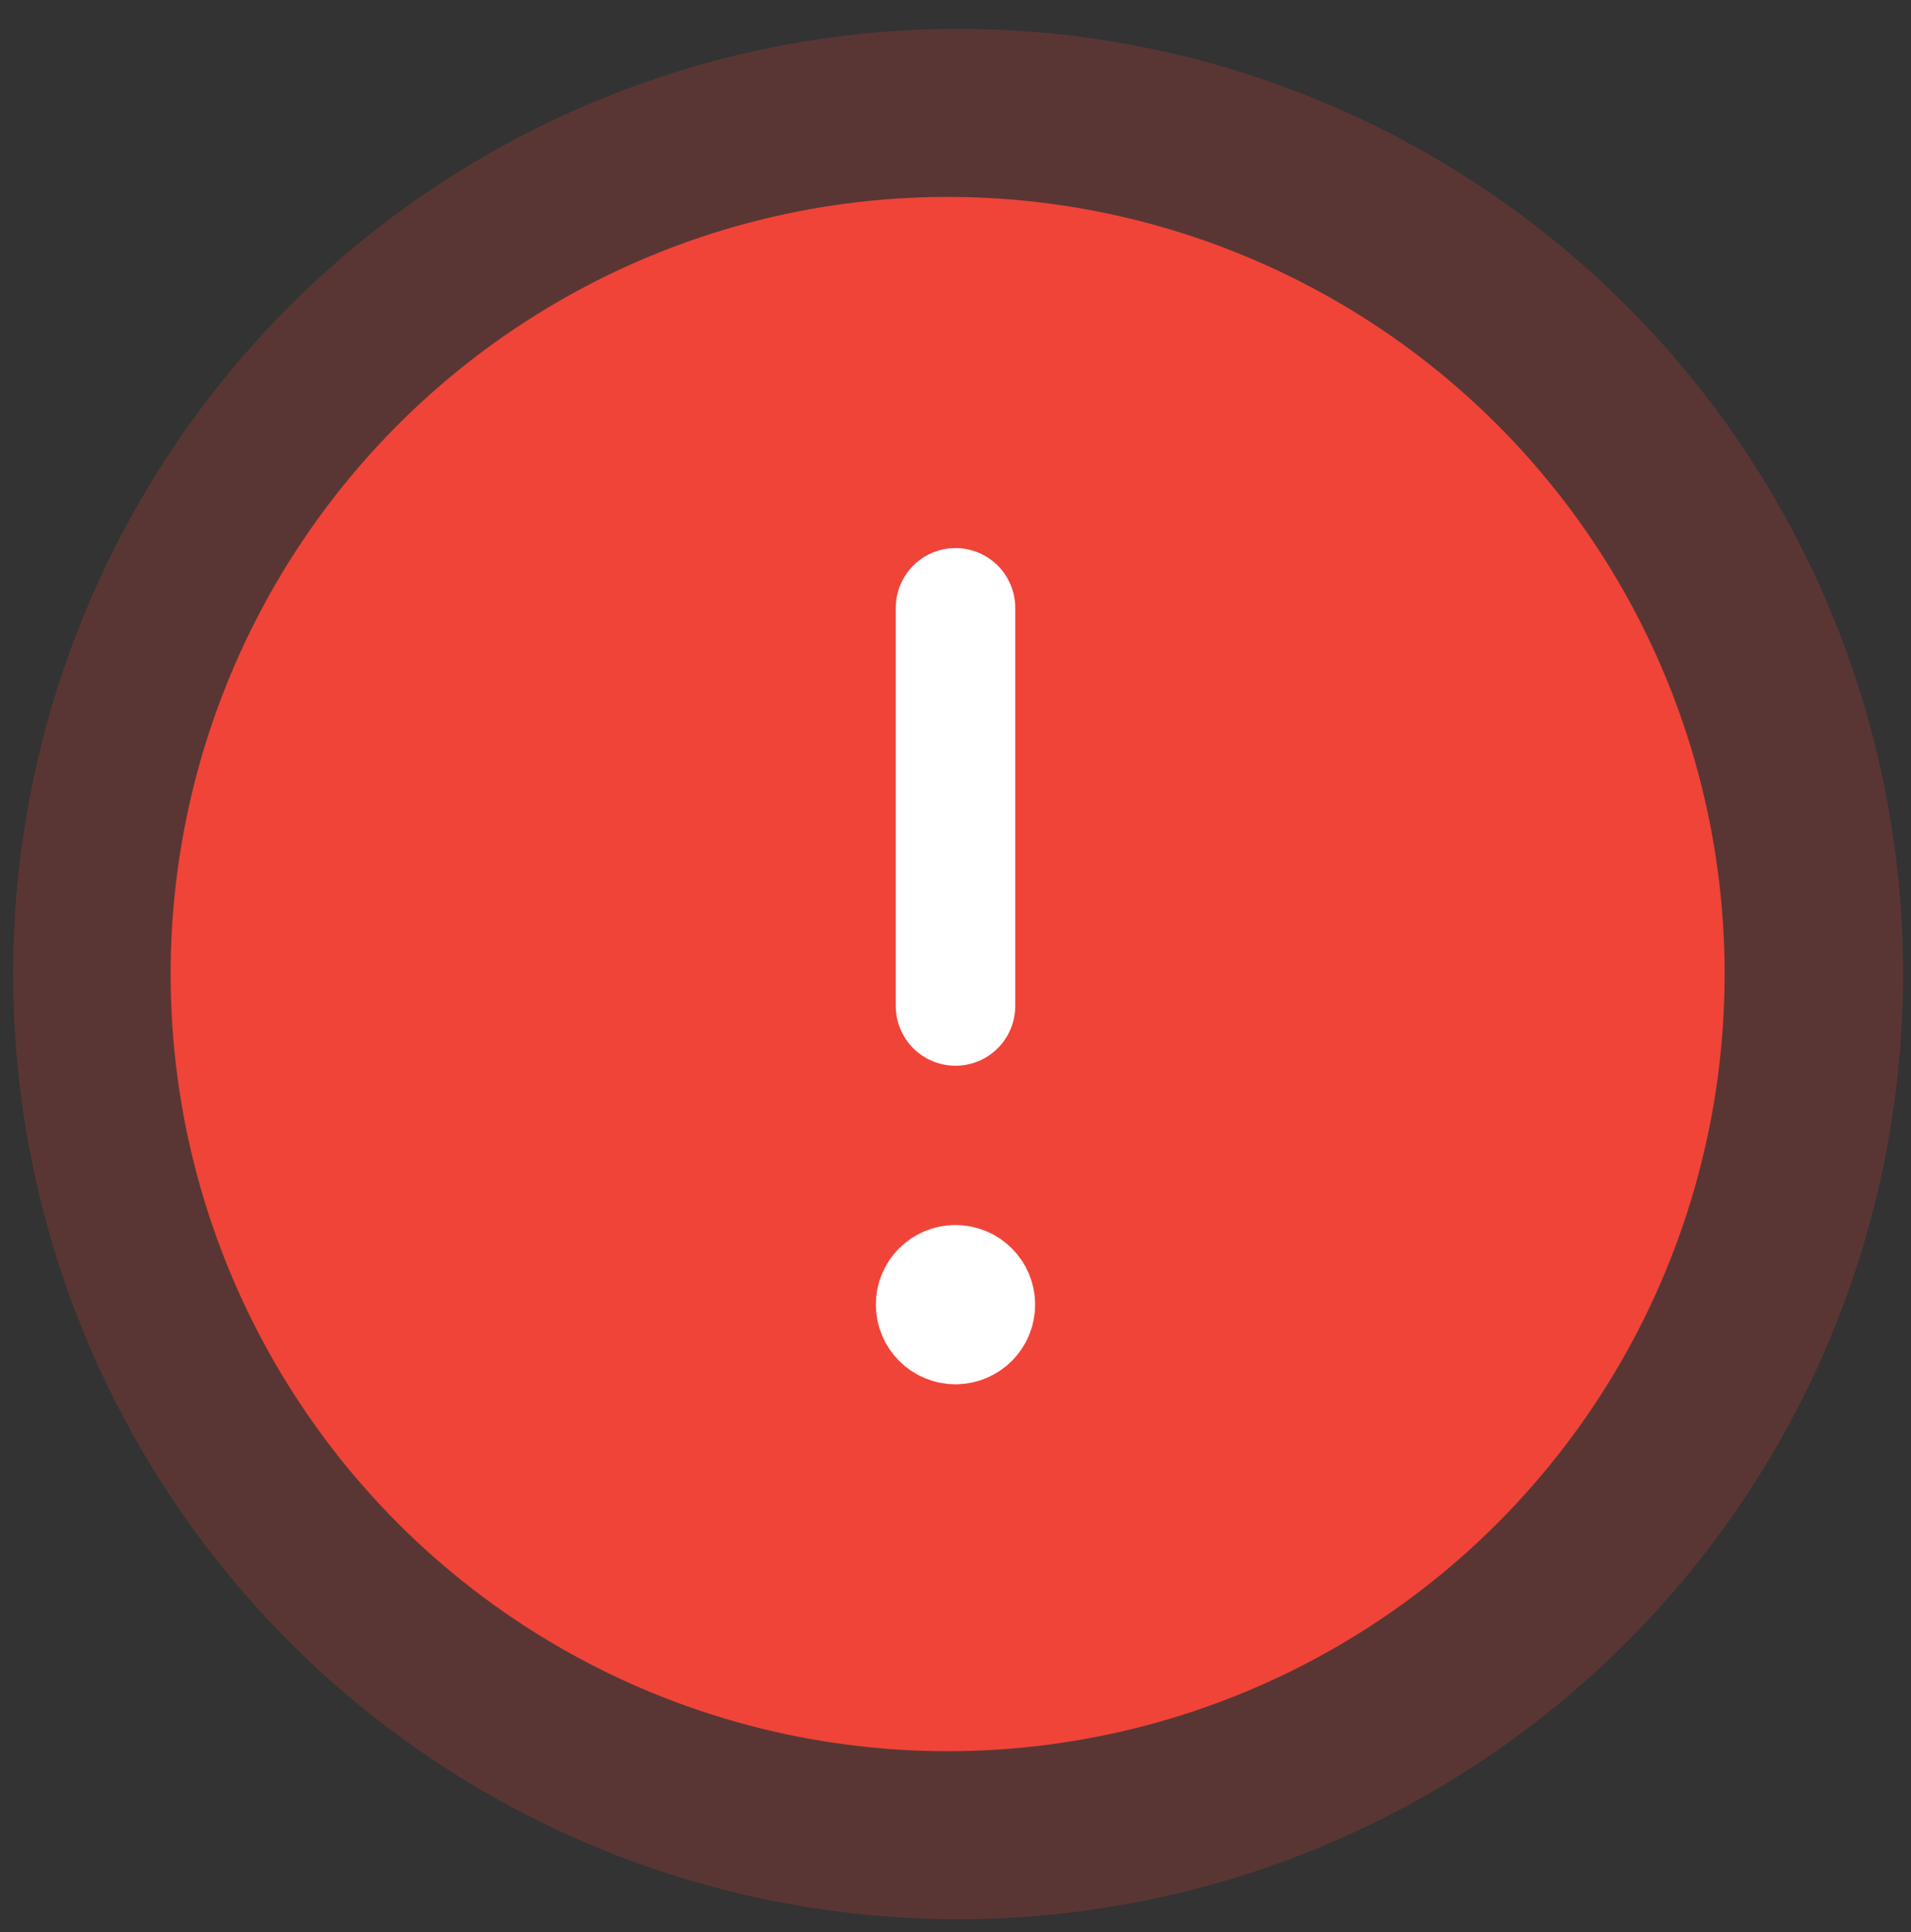 <svg width="91" height="92" viewBox="0 0 91 92" fill="none" xmlns="http://www.w3.org/2000/svg">
<rect x="0" y="0" width="91" height="92" fill="#333333" stroke="none"/>
<circle opacity="0.2" cx="45.625" cy="46.375" r="45" fill="#F04438"/>
<circle cx="45.125" cy="46.375" r="37" fill="#F04438"/>
<path d="M45.5 47.896V28.938" stroke="white" stroke-width="5.688" stroke-linecap="round" stroke-linejoin="round"/>
<path d="M45.496 61.167C44.973 61.167 44.549 61.591 44.552 62.115C44.552 62.638 44.977 63.062 45.5 63.062C46.024 63.062 46.448 62.638 46.448 62.115C46.448 61.591 46.024 61.167 45.496 61.167" stroke="white" stroke-width="5.688" stroke-linecap="round" stroke-linejoin="round"/>
</svg>
